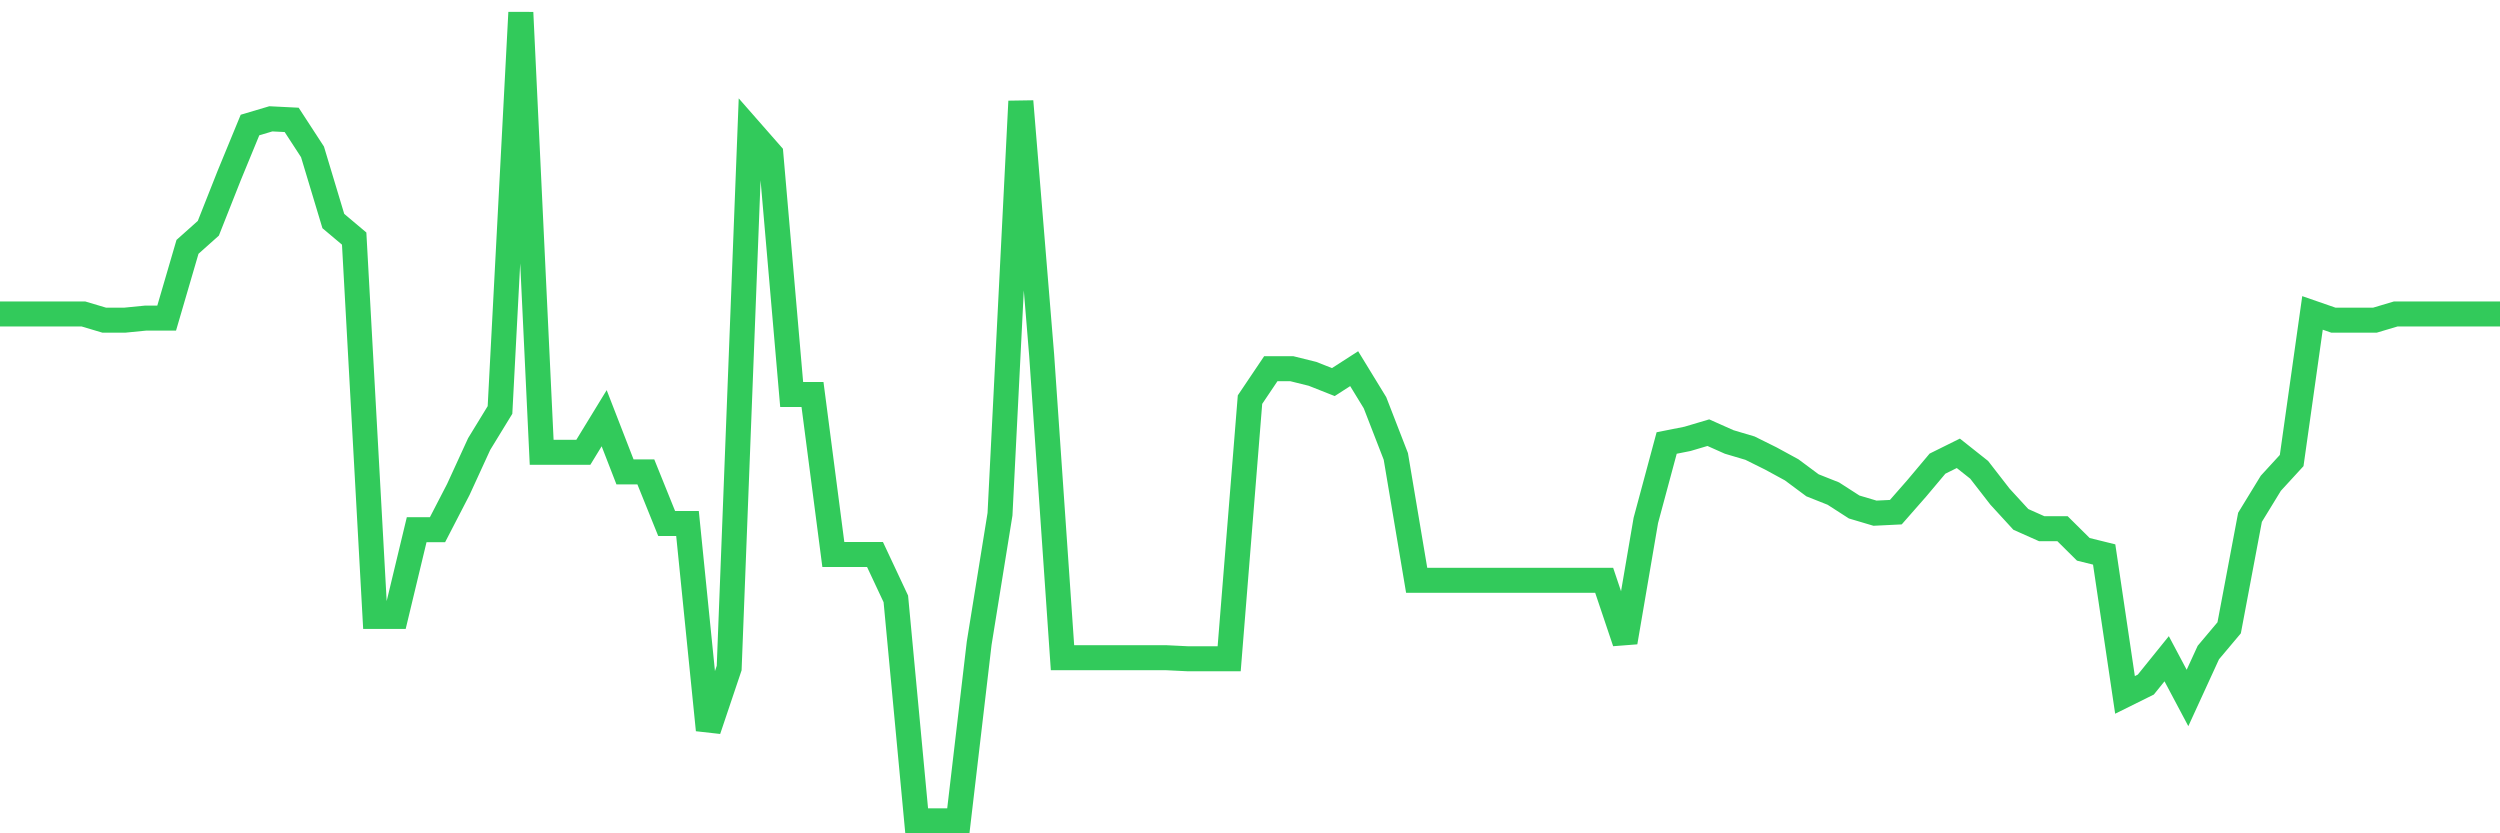 <svg
  xmlns="http://www.w3.org/2000/svg"
  xmlns:xlink="http://www.w3.org/1999/xlink"
  width="120"
  height="40"
  viewBox="0 0 120 40"
  preserveAspectRatio="none"
>
  <polyline
    points="0,15.069 1,15.069 2,15.069 3,15.069 4,15.069 5,15.367 6,15.367 7,15.268 8,15.268 9,11.849 10,10.957 11,8.429 12,6.001 13,5.704 14,5.754 15,7.29 16,10.61 17,11.452 18,29.589 19,29.589 20,25.426 21,25.426 22,23.493 23,21.313 24,19.678 25,0.6 26,21.71 27,21.71 28,21.71 29,20.074 30,22.651 31,22.651 32,25.129 33,25.129 34,35.039 35,32.066 36,6.249 37,7.389 38,18.935 39,18.935 40,26.615 41,26.615 42,26.615 43,28.746 44,39.4 45,39.4 46,39.4 47,30.877 48,24.683 49,4.862 50,17.052 51,31.571 52,31.571 53,31.571 54,31.571 55,31.571 56,31.571 57,31.62 58,31.62 59,31.62 60,19.182 61,17.696 62,17.696 63,17.944 64,18.34 65,17.696 66,19.331 67,21.908 68,27.854 69,27.854 70,27.854 71,27.854 72,27.854 73,27.854 74,27.854 75,27.854 76,27.854 77,27.854 78,30.827 79,24.98 80,21.264 81,21.065 82,20.768 83,21.214 84,21.511 85,22.007 86,22.552 87,23.295 88,23.692 89,24.336 90,24.633 91,24.584 92,23.444 93,22.255 94,21.759 95,22.552 96,23.84 97,24.931 98,25.377 99,25.377 100,26.368 101,26.615 102,33.355 103,32.859 104,31.62 105,33.503 106,31.323 107,30.134 108,24.831 109,23.196 110,22.106 111,15.02 112,15.367 113,15.367 114,15.367 115,15.069 116,15.069 117,15.069 118,15.069 119,15.069 120,15.069"
    fill="none"
    stroke="#32ca5b"
    stroke-width="1.2"
  >
  </polyline>
</svg>